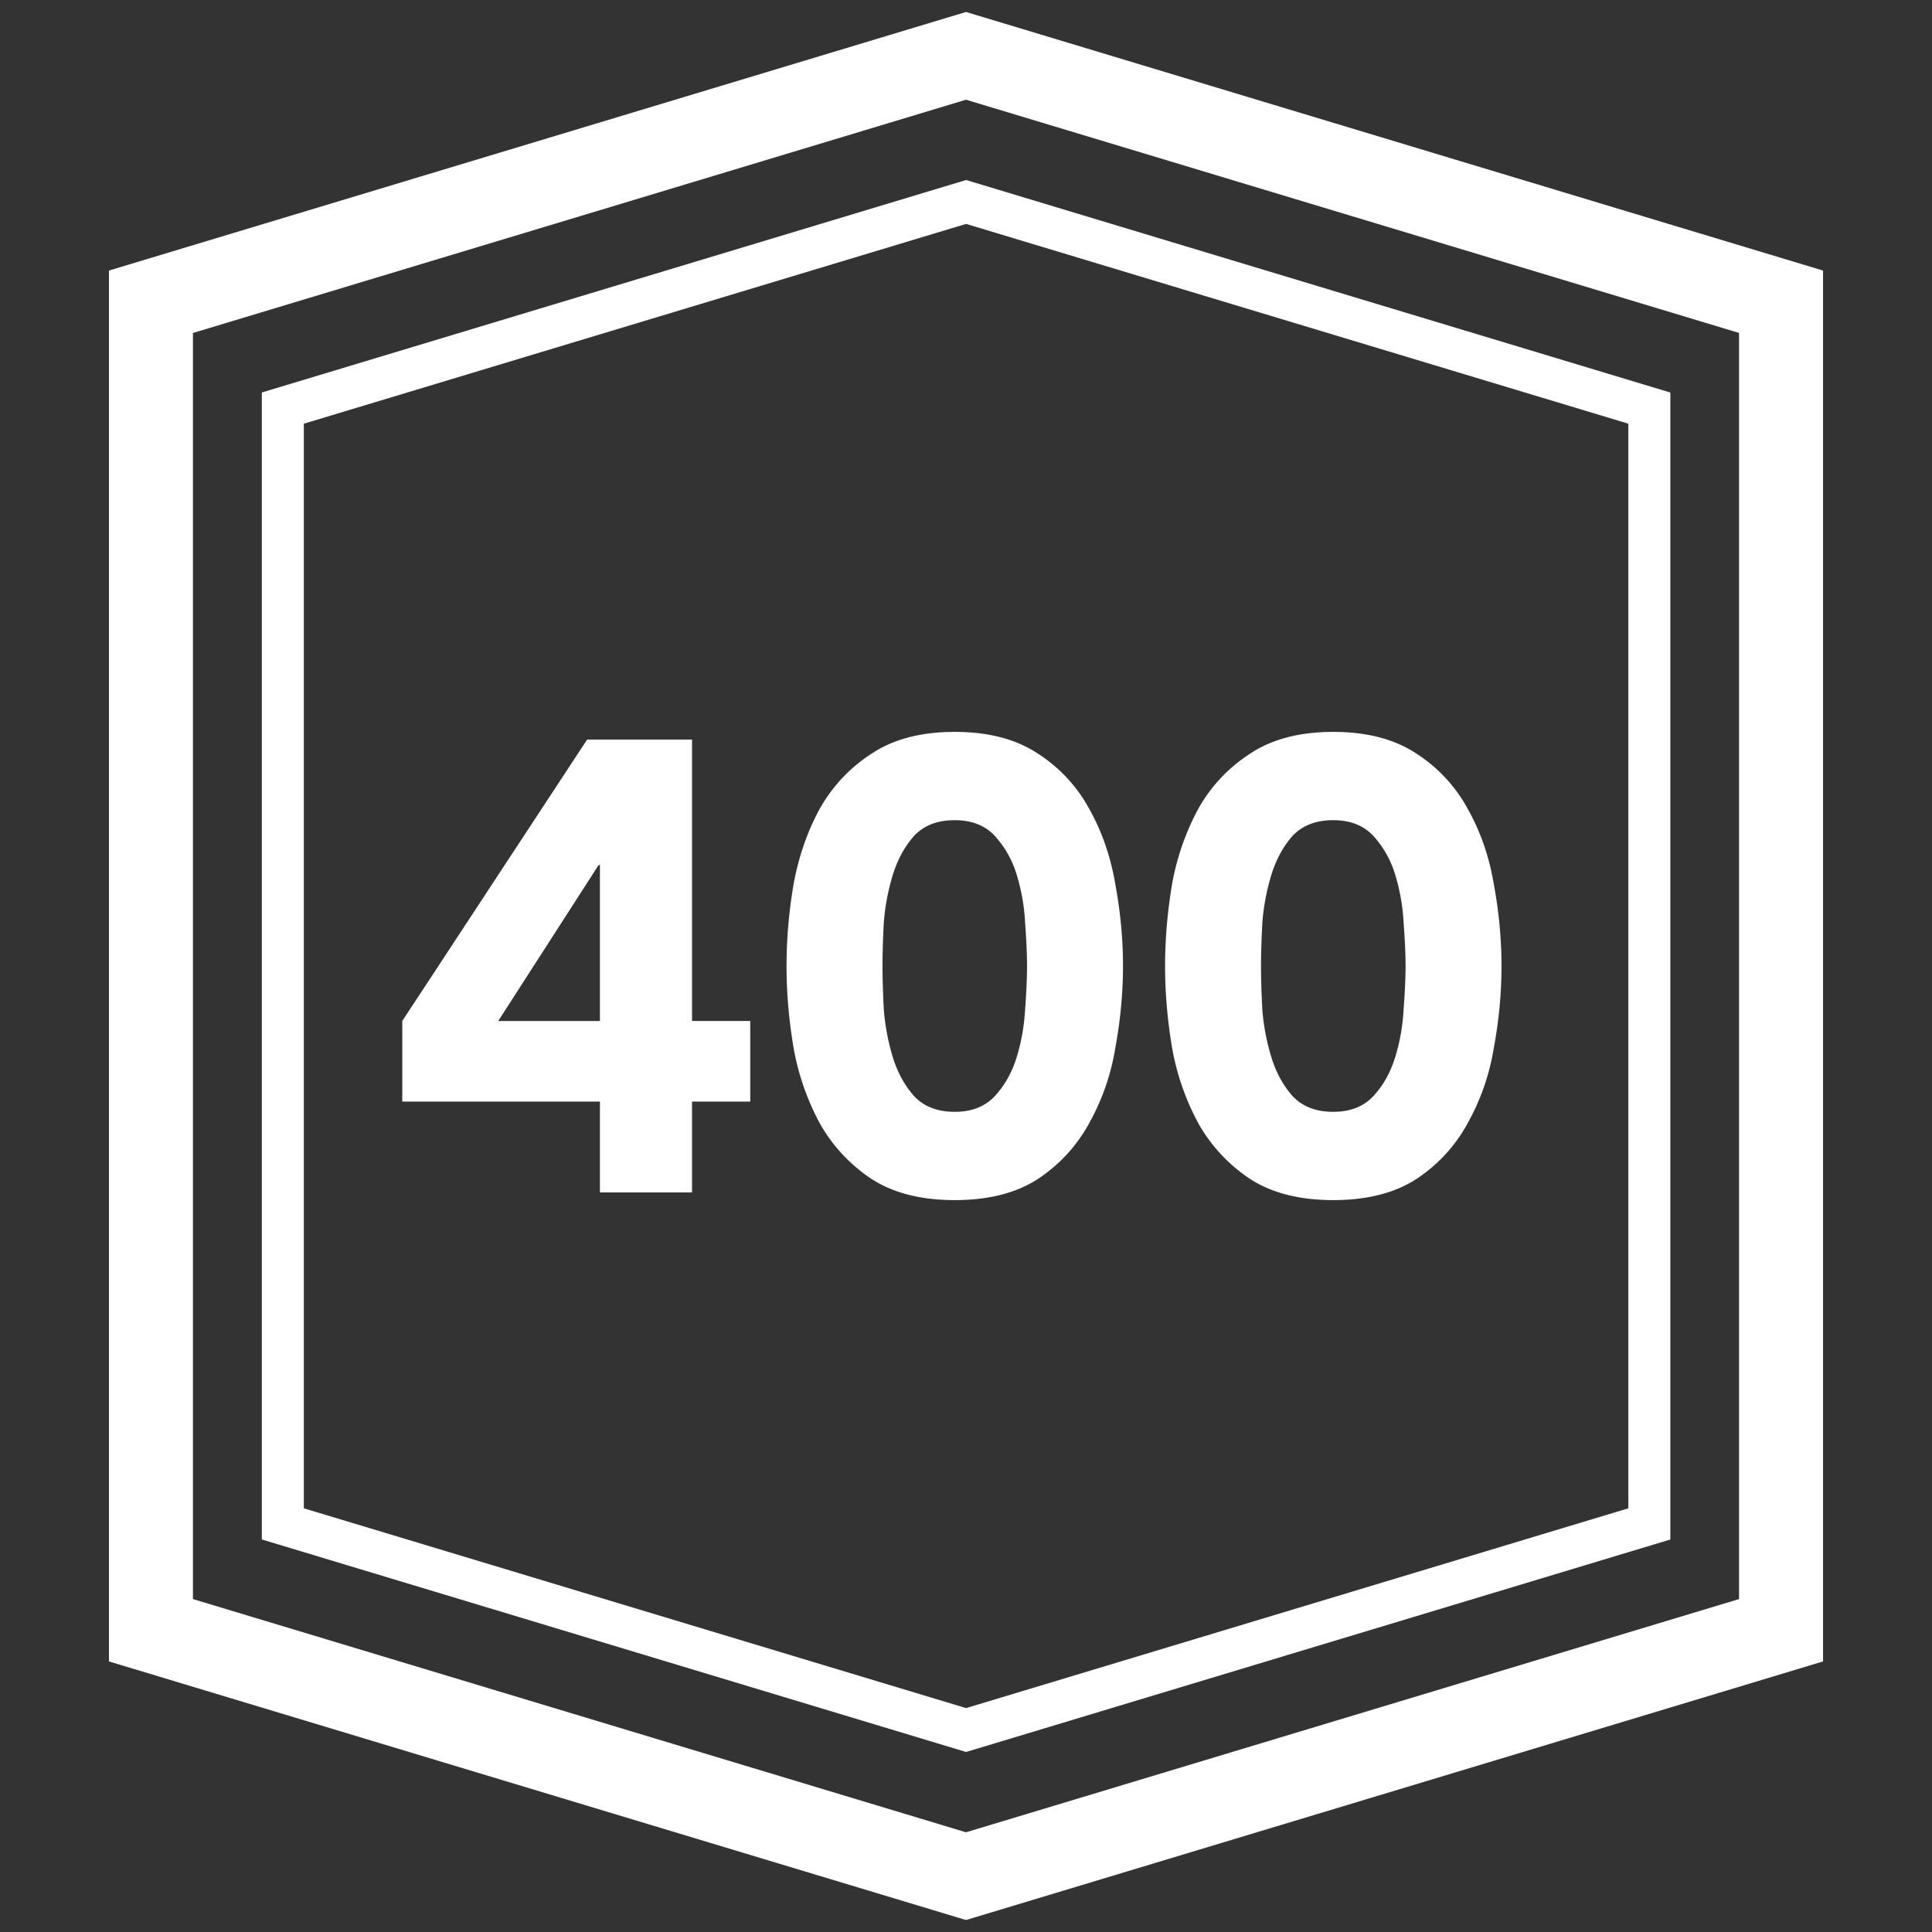 <svg width="46" height="46" fill="none" xmlns="http://www.w3.org/2000/svg"><rect width="100%" height="100%" fill="#333333" stroke="none"/><path fill-rule="evenodd" clip-rule="evenodd" d="M2.594 6.442 23 .285l20.406 6.157v33.116L23 45.715 2.594 39.558V6.442Zm2 31.63V7.928L23 2.374l18.406 5.553v30.146L23 43.626 4.594 38.073Z" fill="#fff"/><path fill-rule="evenodd" clip-rule="evenodd" d="m6.234 9.345 16.768-5.059 16.768 5.06v27.309l-16.768 5.059-16.768-5.06V9.346Zm1 26.567V10.088l15.768-4.757 15.768 4.757v25.824l-15.768 4.757-15.768-4.757Z" fill="#fff"/><path d="M14.284 26.229H9.578v-1.92l4.401-6.7h2.498v6.7h1.386v1.92h-1.386v2.162h-2.193v-2.162Zm0-5.635h-.03l-2.392 3.716h2.422v-3.716ZM18.727 23c0-.64.056-1.29.168-1.95.122-.66.33-1.258.624-1.796a3.72 3.72 0 0 1 1.234-1.31c.518-.345 1.177-.518 1.98-.518.802 0 1.462.173 1.98.518a3.59 3.59 0 0 1 1.218 1.31c.304.538.512 1.137.624 1.797.122.66.183 1.31.183 1.949 0 .64-.061 1.29-.183 1.95a5.467 5.467 0 0 1-.624 1.796c-.295.538-.7.98-1.219 1.325-.517.335-1.177.503-1.98.503-.802 0-1.461-.168-1.98-.503a3.854 3.854 0 0 1-1.233-1.325 5.975 5.975 0 0 1-.624-1.797c-.112-.66-.168-1.31-.168-1.949Zm2.285 0c0 .284.01.624.03 1.02.03.396.102.777.213 1.143.112.365.28.675.503.928.233.254.558.381.975.381.406 0 .726-.127.959-.38.233-.254.406-.564.518-.93.111-.365.177-.746.198-1.142.03-.396.045-.736.045-1.02 0-.284-.015-.624-.045-1.02a4.724 4.724 0 0 0-.198-1.143 2.373 2.373 0 0 0-.518-.928c-.233-.254-.553-.381-.96-.381-.416 0-.74.127-.974.38-.223.254-.39.564-.503.93a5.284 5.284 0 0 0-.213 1.142c-.02.396-.03.736-.03 1.02ZM27.74 23c0-.64.056-1.29.167-1.95a5.98 5.98 0 0 1 .625-1.796 3.72 3.72 0 0 1 1.233-1.31c.518-.345 1.178-.518 1.98-.518s1.462.173 1.98.518a3.59 3.59 0 0 1 1.218 1.31c.305.538.513 1.137.624 1.797.122.66.183 1.31.183 1.949 0 .64-.06 1.29-.183 1.95a5.467 5.467 0 0 1-.624 1.796c-.294.538-.7.98-1.218 1.325-.518.335-1.178.503-1.98.503s-1.462-.168-1.98-.503a3.854 3.854 0 0 1-1.233-1.325 5.978 5.978 0 0 1-.625-1.797c-.111-.66-.167-1.31-.167-1.949Zm2.284 0c0 .284.01.624.03 1.02.03.396.102.777.214 1.143.111.365.279.675.502.928.234.254.559.381.975.381.406 0 .726-.127.96-.38.233-.254.405-.564.517-.93a4.72 4.72 0 0 0 .198-1.142c.03-.396.046-.736.046-1.02 0-.284-.016-.624-.046-1.02a4.72 4.72 0 0 0-.198-1.143 2.372 2.372 0 0 0-.518-.928c-.233-.254-.553-.381-.96-.381-.415 0-.74.127-.974.38-.223.254-.39.564-.502.93a5.278 5.278 0 0 0-.213 1.142c-.02.396-.031.736-.031 1.02Z" fill="#fff"/></svg>